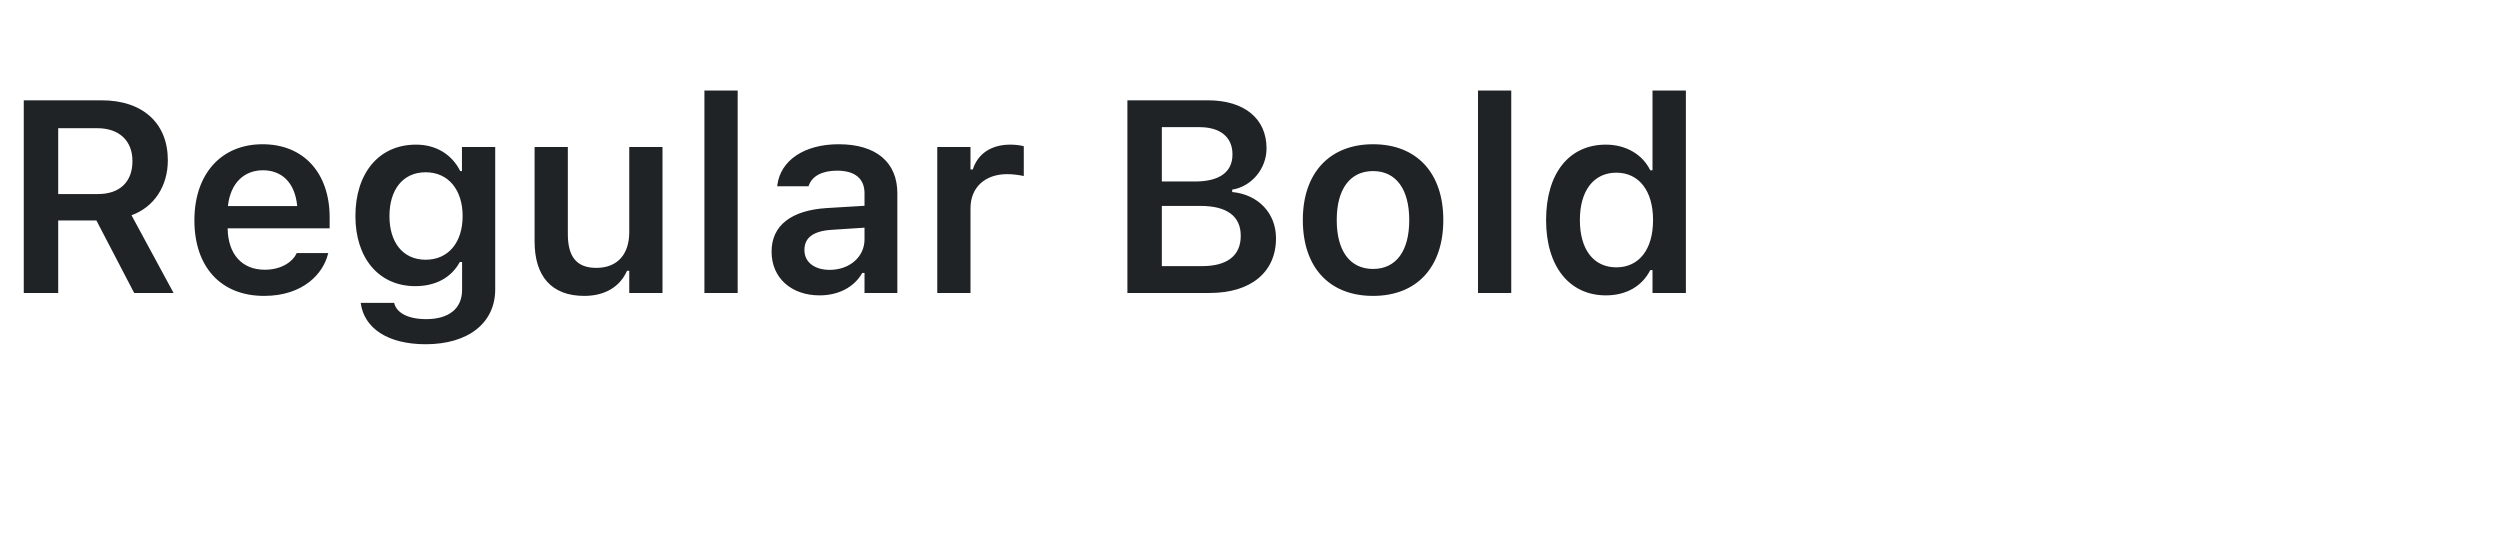 <svg width="128" height="28" viewBox="0 0 128 28" fill="none" xmlns="http://www.w3.org/2000/svg">
<path d="M1.217 15H2.98V11.288H4.936L6.87 15H8.887L6.733 11.021C7.902 10.598 8.593 9.518 8.593 8.212V8.198C8.593 6.318 7.321 5.136 5.202 5.136H1.217V15ZM2.98 9.935V6.564H4.983C6.104 6.564 6.781 7.207 6.781 8.239V8.253C6.781 9.312 6.132 9.935 5.018 9.935H2.98ZM13.521 15.15C15.552 15.15 16.55 13.981 16.789 13.018L16.81 12.956H15.19L15.169 13.004C15.005 13.346 14.479 13.81 13.556 13.81C12.4 13.81 11.676 13.031 11.655 11.691H16.878V11.131C16.878 8.875 15.565 7.385 13.44 7.385C11.313 7.385 9.953 8.923 9.953 11.274V11.281C9.953 13.66 11.3 15.15 13.521 15.15ZM13.46 8.718C14.41 8.718 15.101 9.326 15.217 10.55H11.669C11.799 9.36 12.51 8.718 13.46 8.718ZM21.793 17.625C23.974 17.625 25.355 16.538 25.355 14.815V7.528H23.652V8.759H23.564C23.14 7.911 22.333 7.405 21.301 7.405C19.373 7.405 18.197 8.896 18.197 11.056V11.069C18.197 13.188 19.373 14.651 21.267 14.651C22.299 14.651 23.112 14.214 23.543 13.414H23.659V14.843C23.659 15.8 22.982 16.34 21.82 16.34C20.87 16.34 20.303 16.005 20.186 15.526L20.18 15.506H18.477L18.471 15.526C18.642 16.784 19.824 17.625 21.793 17.625ZM21.793 13.298C20.61 13.298 19.94 12.389 19.94 11.069V11.056C19.94 9.736 20.61 8.82 21.793 8.82C22.969 8.82 23.686 9.736 23.686 11.056V11.069C23.686 12.389 22.976 13.298 21.793 13.298ZM29.914 15.15C30.994 15.15 31.753 14.665 32.102 13.865H32.218V15H33.92V7.528H32.218V11.883C32.218 13.004 31.63 13.715 30.529 13.715C29.504 13.715 29.073 13.127 29.073 11.972V7.528H27.371V12.361C27.371 14.139 28.232 15.15 29.914 15.15ZM36.066 15H37.769V4.637H36.066V15ZM41.959 15.123C42.943 15.123 43.736 14.699 44.147 13.975H44.263V15H45.944V9.894C45.944 8.314 44.864 7.385 42.943 7.385C41.166 7.385 39.963 8.219 39.799 9.477L39.792 9.538H41.398L41.405 9.511C41.576 9.019 42.082 8.738 42.861 8.738C43.777 8.738 44.263 9.148 44.263 9.894V10.536L42.342 10.652C40.523 10.762 39.505 11.541 39.505 12.874V12.888C39.505 14.248 40.537 15.123 41.959 15.123ZM41.187 12.806V12.792C41.187 12.177 41.631 11.828 42.581 11.767L44.263 11.657V12.259C44.263 13.148 43.504 13.817 42.478 13.817C41.727 13.817 41.187 13.441 41.187 12.806ZM47.988 15H49.69V10.659C49.69 9.593 50.435 8.916 51.57 8.916C51.864 8.916 52.145 8.957 52.418 9.012V7.487C52.254 7.439 51.987 7.405 51.727 7.405C50.743 7.405 50.06 7.877 49.807 8.677H49.69V7.528H47.988V15ZM57.723 15H61.94C64.046 15 65.331 13.934 65.331 12.204V12.19C65.331 10.912 64.415 9.955 63.089 9.832V9.709C64.08 9.552 64.846 8.636 64.846 7.604V7.59C64.846 6.079 63.718 5.136 61.845 5.136H57.723V15ZM61.414 6.51C62.48 6.51 63.102 7.022 63.102 7.897V7.911C63.102 8.807 62.44 9.292 61.188 9.292H59.486V6.51H61.414ZM61.469 10.543C62.815 10.543 63.526 11.069 63.526 12.067V12.081C63.526 13.086 62.836 13.626 61.537 13.626H59.486V10.543H61.469ZM70.301 15.15C72.536 15.15 73.897 13.688 73.897 11.268V11.254C73.897 8.848 72.529 7.385 70.301 7.385C68.079 7.385 66.705 8.854 66.705 11.254V11.268C66.705 13.688 68.059 15.15 70.301 15.15ZM70.301 13.77C69.118 13.77 68.441 12.847 68.441 11.274V11.261C68.441 9.688 69.118 8.759 70.301 8.759C71.477 8.759 72.153 9.688 72.153 11.261V11.274C72.153 12.847 71.483 13.77 70.301 13.77ZM75.674 15H77.376V4.637H75.674V15ZM82.223 15.123C83.275 15.123 84.082 14.645 84.492 13.831H84.608V15H86.317V4.637H84.608V8.718H84.492C84.103 7.911 83.248 7.405 82.223 7.405C80.329 7.405 79.16 8.882 79.16 11.261V11.274C79.16 13.64 80.35 15.123 82.223 15.123ZM82.756 13.688C81.594 13.688 80.89 12.778 80.89 11.274V11.261C80.89 9.757 81.601 8.841 82.756 8.841C83.911 8.841 84.636 9.764 84.636 11.261V11.274C84.636 12.771 83.918 13.688 82.756 13.688Z" fill="#1F2326"/>
</svg>
